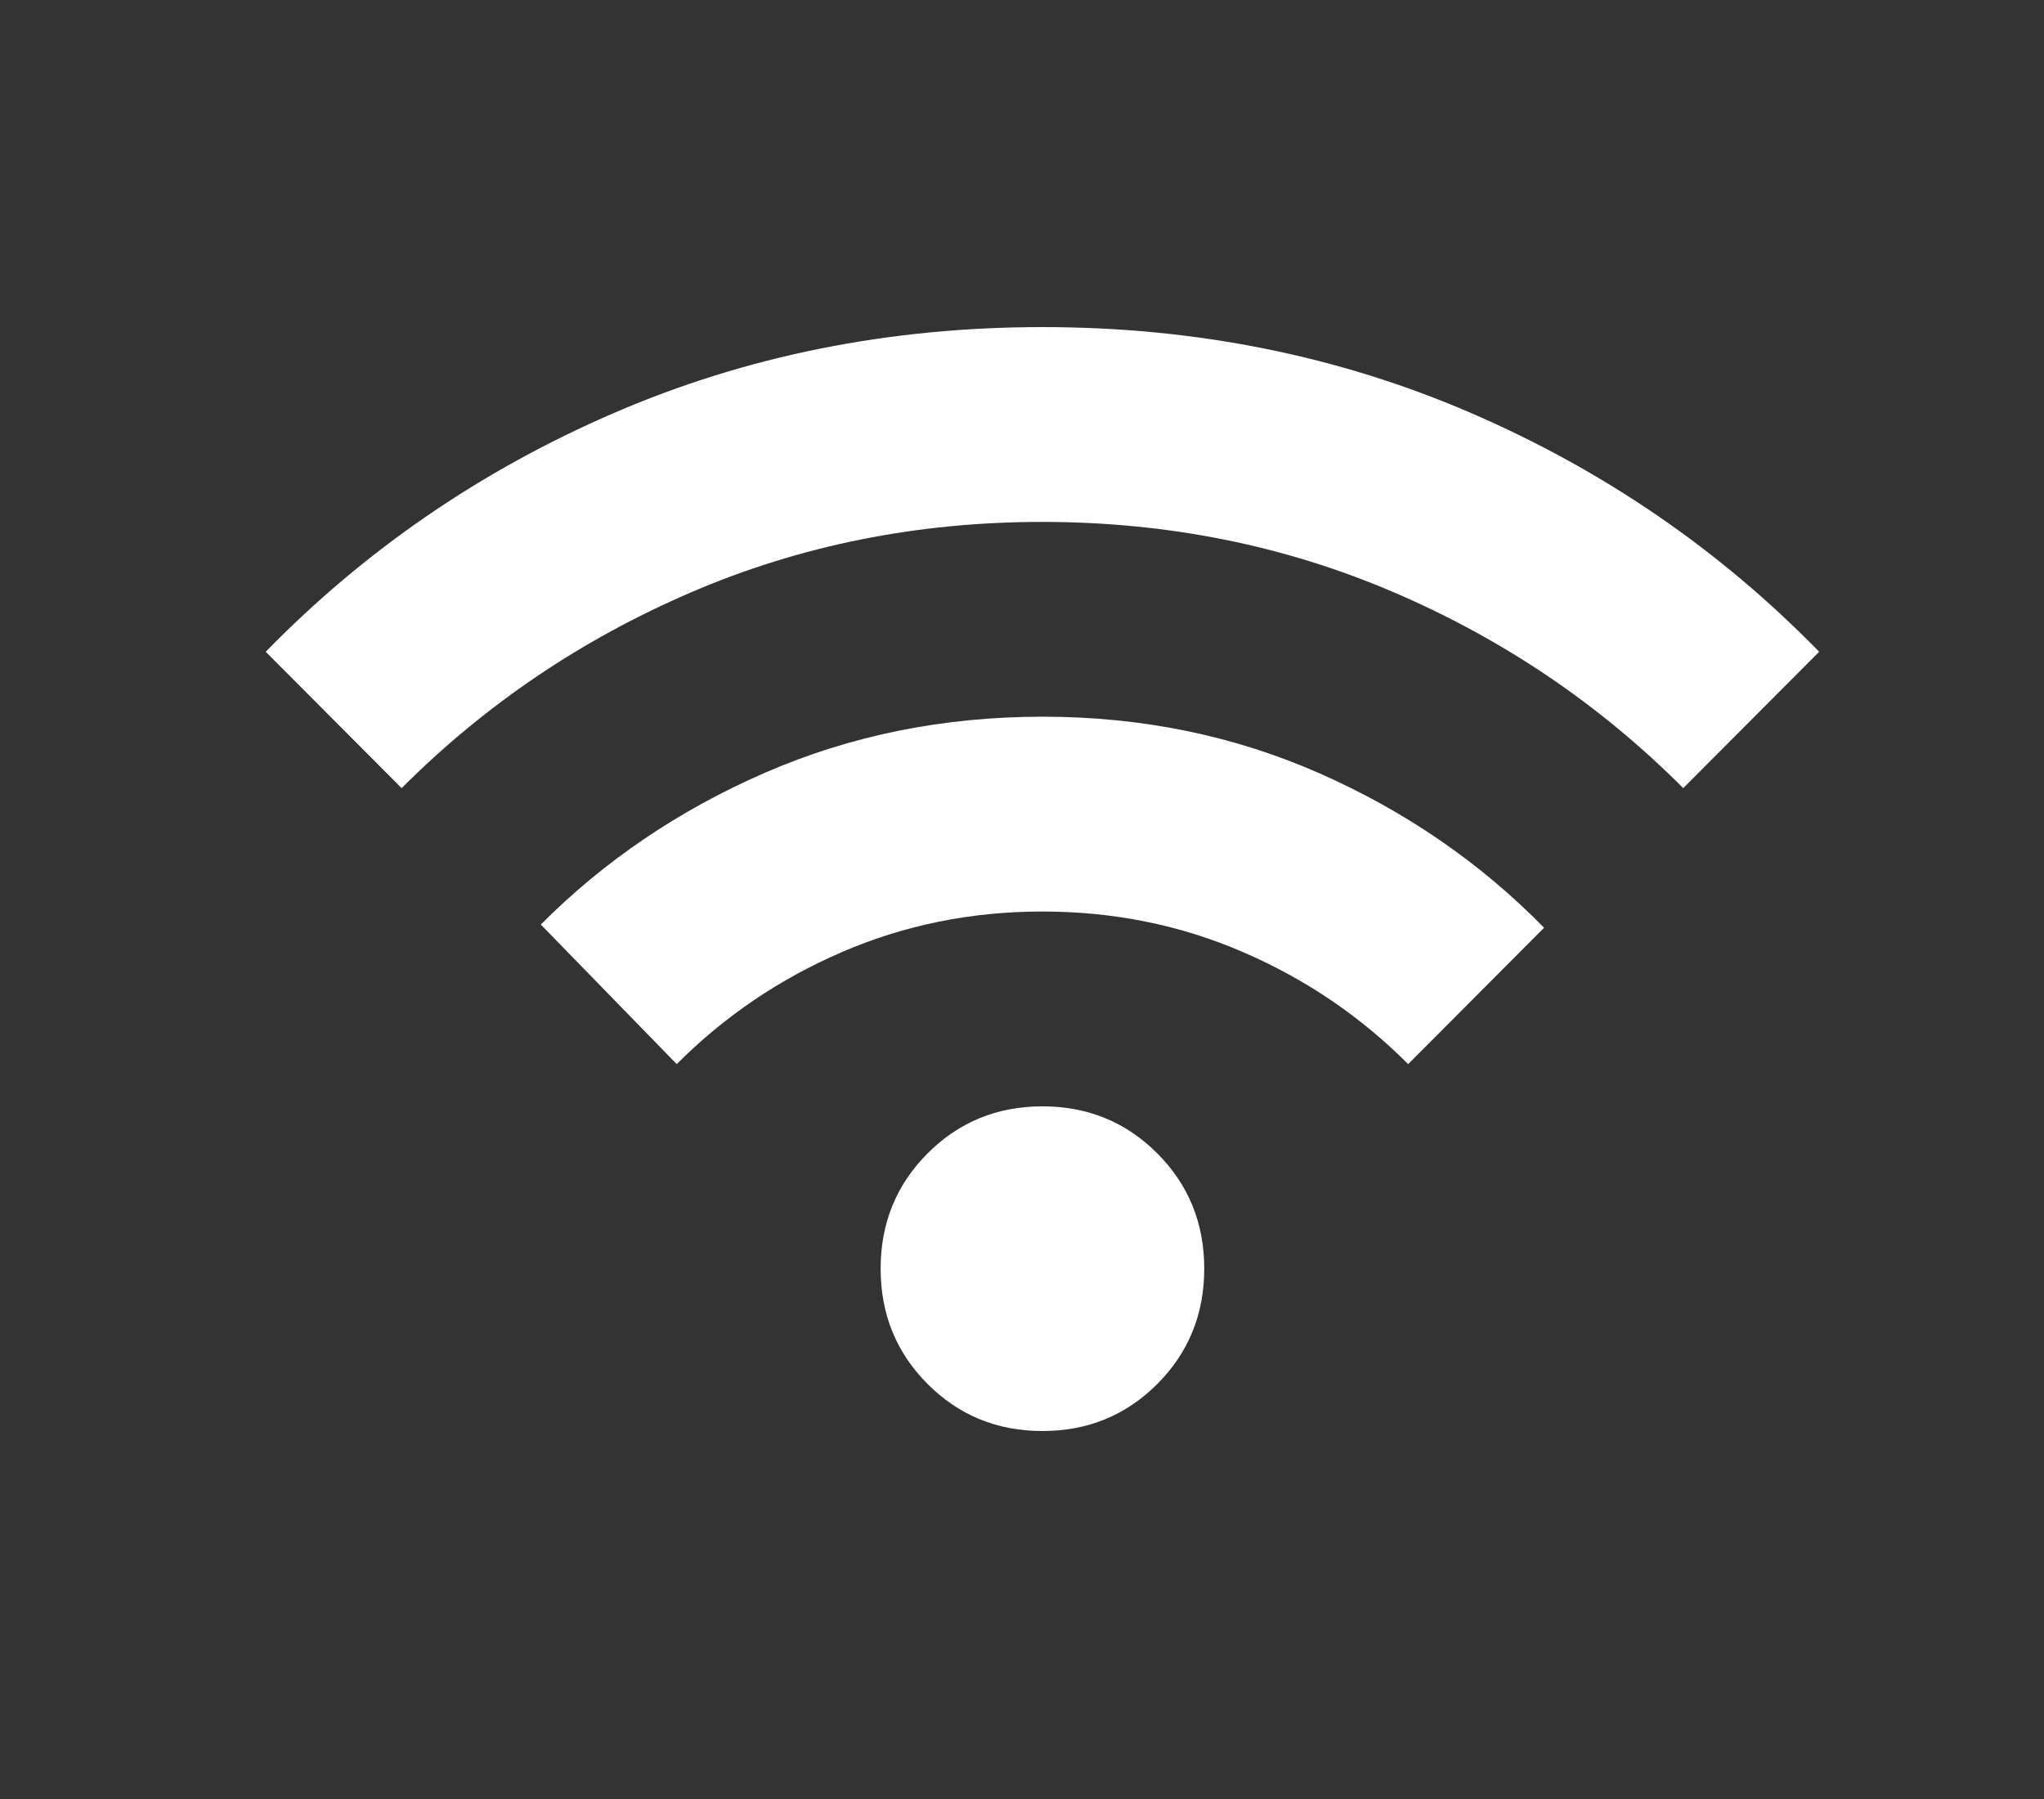<?xml version="1.0" encoding="UTF-8"?> <svg xmlns="http://www.w3.org/2000/svg" width="50" height="44" viewBox="0 0 50 44" fill="none"><rect x="0" y="0" width="50" height="44" fill="#333333" stroke="none"/><path d="M25.5 35C24.392 35 23.455 34.616 22.69 33.849C21.924 33.081 21.542 32.141 21.542 31.029C21.542 29.918 21.924 28.978 22.69 28.21C23.455 27.443 24.392 27.059 25.5 27.059C26.608 27.059 27.545 27.443 28.31 28.21C29.076 28.978 29.458 29.918 29.458 31.029C29.458 32.141 29.076 33.081 28.31 33.849C27.545 34.616 26.608 35 25.5 35ZM16.554 26.026L13.229 22.612C14.786 21.05 16.614 19.813 18.712 18.9C20.811 17.987 23.073 17.53 25.5 17.529C27.927 17.528 30.19 17.992 32.289 18.919C34.389 19.847 36.216 21.104 37.771 22.691L34.446 26.026C33.285 24.862 31.939 23.948 30.408 23.287C28.878 22.625 27.242 22.294 25.5 22.294C23.758 22.294 22.122 22.625 20.592 23.287C19.061 23.948 17.715 24.862 16.554 26.026ZM9.825 19.276L6.5 15.941C8.928 13.453 11.765 11.507 15.01 10.104C18.256 8.701 21.753 8 25.5 8C29.247 8 32.744 8.701 35.99 10.104C39.235 11.507 42.072 13.453 44.5 15.941L41.175 19.276C39.143 17.238 36.788 15.644 34.11 14.493C31.432 13.342 28.562 12.766 25.5 12.765C22.438 12.764 19.568 13.34 16.891 14.493C14.214 15.646 11.859 17.24 9.825 19.276Z" fill="white"></path></svg> 